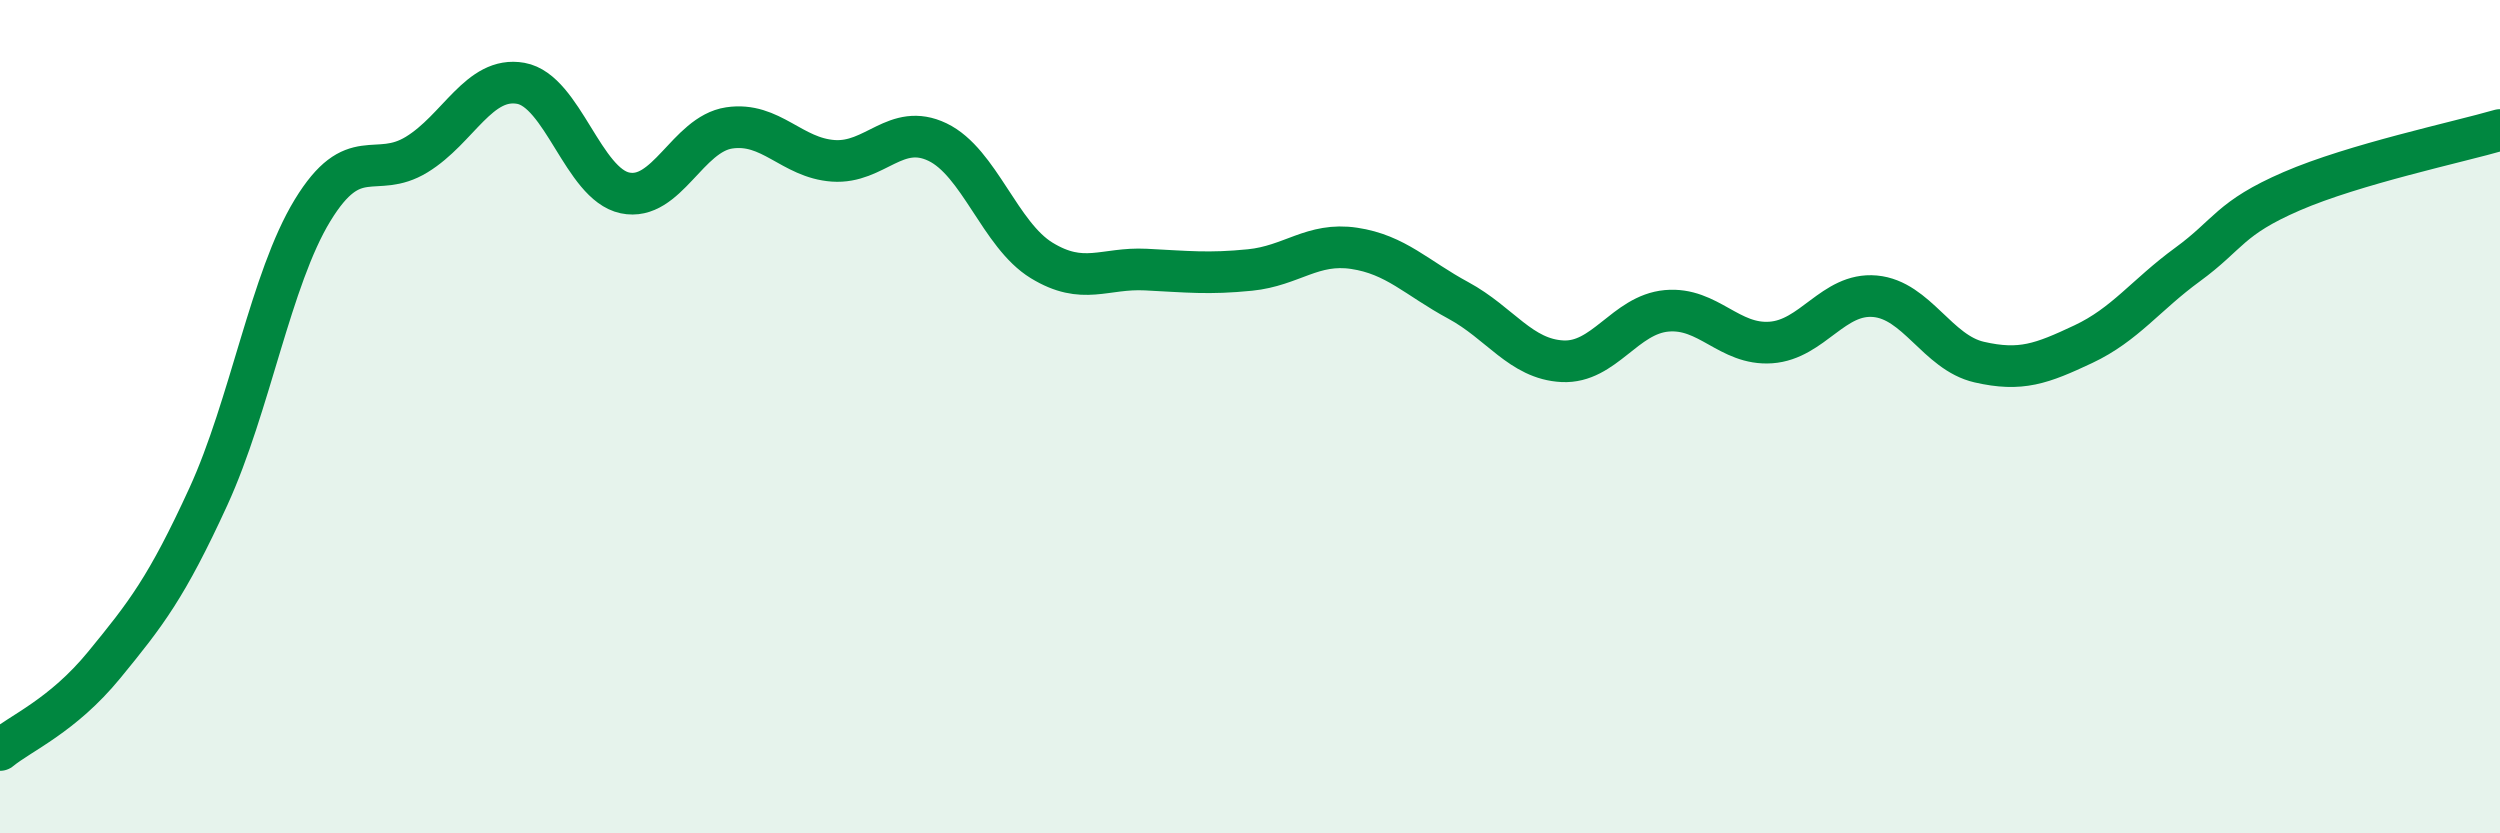 
    <svg width="60" height="20" viewBox="0 0 60 20" xmlns="http://www.w3.org/2000/svg">
      <path
        d="M 0,18 C 0.5,17.59 1.5,17.18 2.5,15.96 C 3.5,14.74 4,14.1 5,11.92 C 6,9.74 6.5,6.69 7.5,5.05 C 8.5,3.41 9,4.32 10,3.71 C 11,3.1 11.5,1.82 12.5,2 C 13.5,2.18 14,4.42 15,4.63 C 16,4.84 16.5,3.22 17.5,3.07 C 18.5,2.92 19,3.79 20,3.86 C 21,3.93 21.5,2.93 22.5,3.41 C 23.5,3.89 24,5.64 25,6.25 C 26,6.86 26.5,6.42 27.5,6.47 C 28.5,6.52 29,6.58 30,6.48 C 31,6.38 31.5,5.81 32.5,5.96 C 33.5,6.11 34,6.67 35,7.21 C 36,7.75 36.5,8.62 37.5,8.67 C 38.5,8.72 39,7.55 40,7.46 C 41,7.37 41.5,8.29 42.5,8.22 C 43.5,8.15 44,7.02 45,7.11 C 46,7.2 46.5,8.46 47.5,8.69 C 48.5,8.92 49,8.73 50,8.26 C 51,7.79 51.5,7.08 52.5,6.35 C 53.5,5.62 53.5,5.24 55,4.59 C 56.5,3.94 59,3.41 60,3.12L60 20L0 20Z"
        fill="#008740"
        opacity="0.1"
        stroke-linecap="round"
        stroke-linejoin="round"
      />
      <path
        d="M 0,18 C 0.5,17.59 1.5,17.18 2.5,15.96 C 3.5,14.74 4,14.1 5,11.92 C 6,9.74 6.5,6.69 7.5,5.05 C 8.5,3.41 9,4.32 10,3.71 C 11,3.1 11.5,1.82 12.5,2 C 13.5,2.18 14,4.42 15,4.63 C 16,4.84 16.5,3.22 17.5,3.07 C 18.5,2.92 19,3.79 20,3.86 C 21,3.93 21.5,2.93 22.5,3.41 C 23.5,3.89 24,5.64 25,6.25 C 26,6.86 26.5,6.42 27.5,6.47 C 28.5,6.52 29,6.58 30,6.48 C 31,6.38 31.5,5.81 32.5,5.96 C 33.5,6.11 34,6.67 35,7.21 C 36,7.75 36.5,8.62 37.5,8.67 C 38.5,8.72 39,7.55 40,7.46 C 41,7.37 41.5,8.29 42.5,8.22 C 43.5,8.15 44,7.02 45,7.11 C 46,7.2 46.5,8.46 47.5,8.69 C 48.5,8.92 49,8.73 50,8.26 C 51,7.79 51.5,7.08 52.5,6.35 C 53.5,5.62 53.5,5.24 55,4.59 C 56.5,3.94 59,3.41 60,3.12"
        stroke="#008740"
        stroke-width="1"
        fill="none"
        stroke-linecap="round"
        stroke-linejoin="round"
      />
    </svg>
  